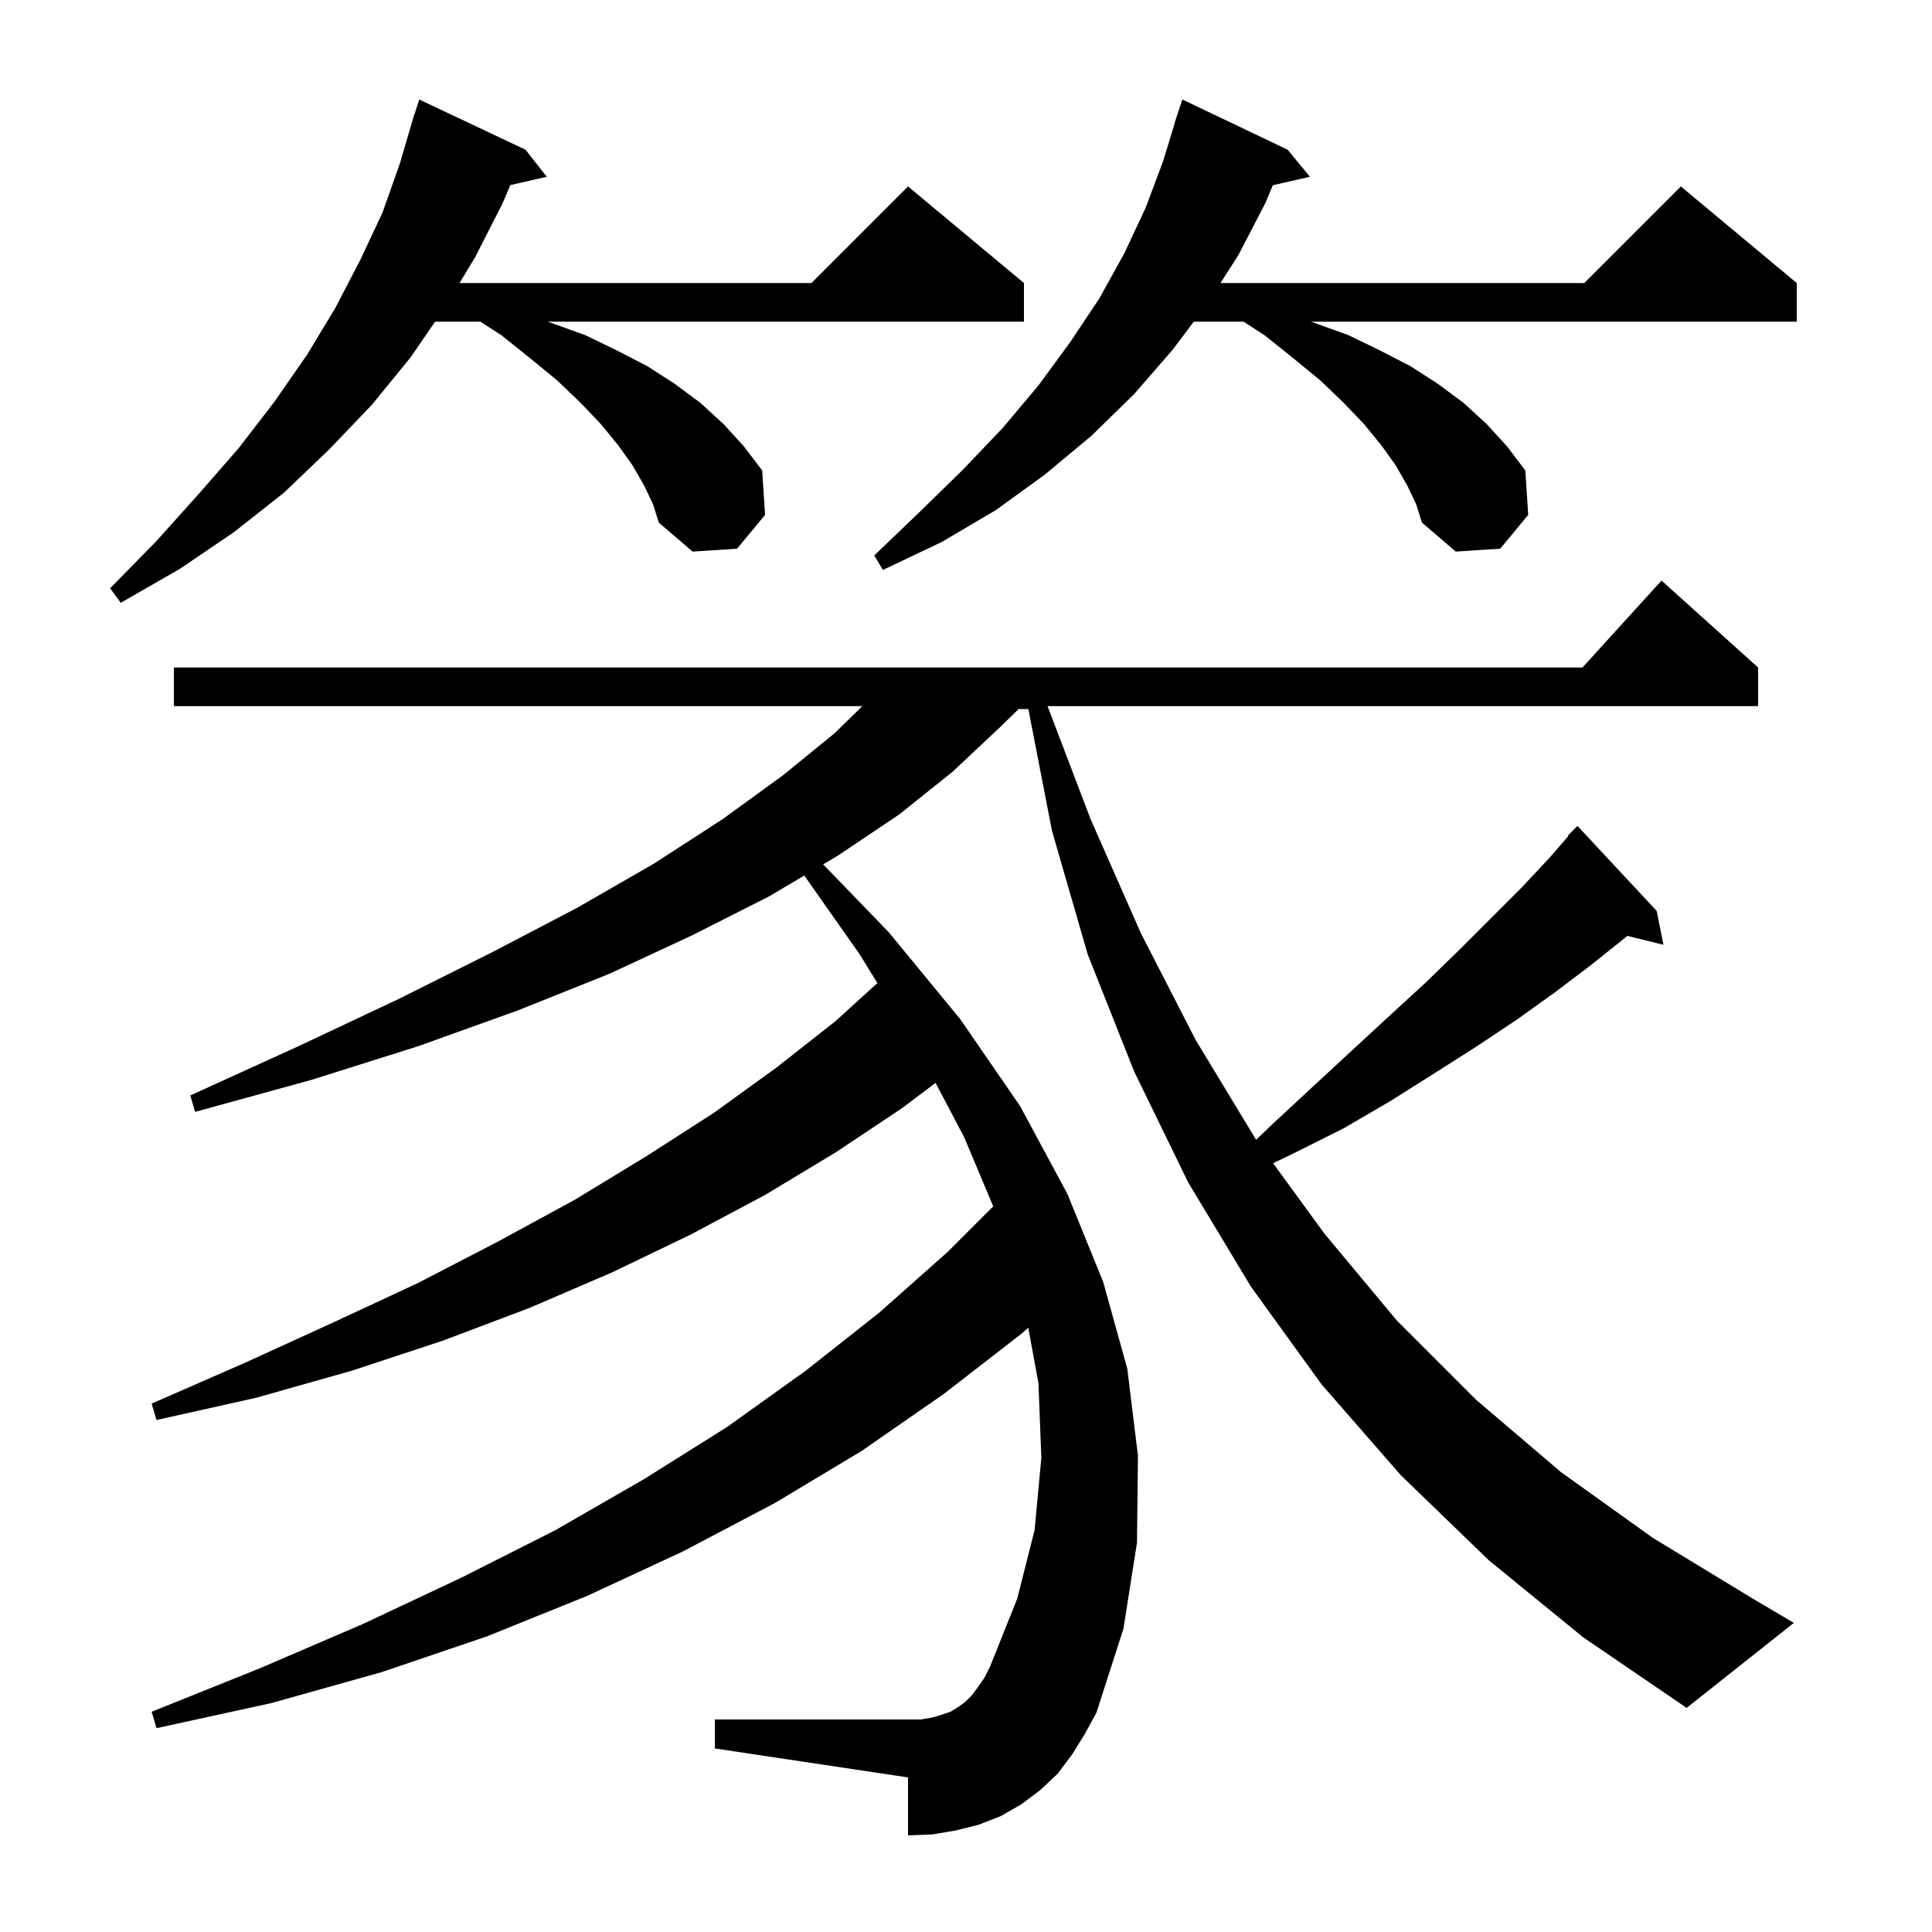 <svg xmlns="http://www.w3.org/2000/svg" xmlns:xlink="http://www.w3.org/1999/xlink" version="1.1" baseProfile="full" viewBox="0 0 200 200" width="200" height="200"><g fill="currentColor"><path d="M 154.1 161.5 L 145.0 152.7 L 136.8 143.3 L 129.5 133.2 L 123.0 122.4 L 117.4 110.9 L 112.6 98.8 L 108.9 86.0 L 106.455 73.4 L 105.449 73.4 L 103.5 75.3 L 98.6 79.9 L 93.1 84.3 L 86.7 88.6 L 85.213 89.479 L 92.0 96.5 L 99.4 105.5 L 105.6 114.5 L 110.5 123.6 L 114.2 132.7 L 116.7 141.7 L 117.8 150.7 L 117.7 159.7 L 116.3 168.6 L 113.5 177.3 L 112.3 179.5 L 111.0 181.6 L 109.5 183.6 L 107.7 185.3 L 105.7 186.8 L 103.6 188.0 L 101.3 188.9 L 98.9 189.5 L 96.5 189.9 L 94.0 190.0 L 94.0 184.0 L 74.0 181.0 L 74.0 178.0 L 95.3 178.0 L 96.5 177.8 L 97.5 177.5 L 98.4 177.2 L 99.2 176.7 L 99.9 176.2 L 100.6 175.5 L 101.2 174.7 L 101.9 173.7 L 102.5 172.5 L 105.3 165.5 L 107.1 158.4 L 107.8 150.9 L 107.5 143.2 L 106.447 137.443 L 105.7 138.1 L 97.7 144.3 L 89.2 150.2 L 80.2 155.6 L 70.7 160.6 L 60.8 165.2 L 50.4 169.4 L 39.5 173.1 L 28.1 176.3 L 16.2 178.9 L 15.7 177.2 L 26.9 172.7 L 37.6 168.1 L 47.8 163.3 L 57.5 158.4 L 66.7 153.1 L 75.3 147.7 L 83.4 141.9 L 91.0 135.9 L 98.1 129.6 L 102.819 124.881 L 99.8 117.7 L 96.849 112.1 L 93.4 114.7 L 86.5 119.3 L 79.2 123.7 L 71.5 127.8 L 63.4 131.7 L 54.8 135.4 L 45.8 138.8 L 36.4 141.9 L 26.5 144.7 L 16.2 147.0 L 15.7 145.3 L 25.3 141.1 L 34.5 136.9 L 43.3 132.8 L 51.6 128.5 L 59.5 124.2 L 66.9 119.7 L 73.9 115.2 L 80.4 110.5 L 86.5 105.7 L 90.824 101.769 L 89.0 98.8 L 83.26 90.635 L 79.6 92.8 L 71.7 96.8 L 63.1 100.8 L 53.6 104.6 L 43.3 108.3 L 32.2 111.8 L 20.2 115.1 L 19.7 113.4 L 30.9 108.3 L 41.3 103.4 L 50.9 98.6 L 59.7 94.0 L 67.7 89.4 L 74.8 84.8 L 81.0 80.3 L 86.4 75.9 L 89.265 73.1 L 18.0 73.1 L 18.0 69.1 L 163.818 69.1 L 172.0 60.1 L 182.0 69.1 L 182.0 73.1 L 108.443 73.1 L 112.9 84.8 L 118.1 96.6 L 123.8 107.7 L 130.032 117.988 L 131.8 116.3 L 136.0 112.4 L 140.0 108.7 L 143.9 105.1 L 147.6 101.7 L 151.1 98.3 L 157.5 91.9 L 160.4 88.8 L 162.354 86.546 L 162.3 86.5 L 163.3 85.5 L 171.5 94.3 L 172.2 97.8 L 168.458 96.881 L 168.2 97.1 L 164.7 99.9 L 161.0 102.7 L 157.1 105.5 L 152.9 108.3 L 148.5 111.1 L 143.9 114.0 L 139.1 116.8 L 133.9 119.4 L 131.789 120.416 L 137.1 127.7 L 144.6 136.7 L 152.8 144.9 L 161.6 152.4 L 171.1 159.2 L 181.3 165.4 L 185.7 168.0 L 174.6 176.8 L 163.9 169.5 Z M 66.7 50.3 L 65.5 48.2 L 64.0 46.1 L 62.2 43.9 L 60.1 41.7 L 57.7 39.4 L 54.9 37.1 L 51.9 34.7 L 49.736 33.3 L 45.039 33.3 L 42.5 37.0 L 38.5 41.9 L 34.1 46.5 L 29.4 51.0 L 24.2 55.1 L 18.6 58.9 L 12.5 62.4 L 11.4 60.9 L 16.2 56.0 L 20.6 51.1 L 24.7 46.4 L 28.4 41.6 L 31.8 36.7 L 34.7 31.9 L 37.3 26.9 L 39.6 22.0 L 41.4 16.9 L 42.606 12.801 L 42.6 12.8 L 42.673 12.573 L 42.9 11.8 L 42.918 11.806 L 43.4 10.3 L 54.4 15.5 L 56.6 18.3 L 52.832 19.159 L 52.0 21.1 L 49.2 26.6 L 47.57 29.3 L 84.0 29.3 L 94.0 19.3 L 106.0 29.3 L 106.0 33.3 L 56.675 33.3 L 57.0 33.4 L 60.6 34.7 L 63.9 36.3 L 67.0 37.9 L 69.8 39.7 L 72.5 41.7 L 74.9 43.9 L 77.0 46.2 L 78.9 48.7 L 79.2 53.3 L 76.3 56.8 L 71.7 57.1 L 68.2 54.1 L 67.6 52.2 Z M 145.7 50.3 L 144.5 48.2 L 143.0 46.1 L 141.2 43.9 L 139.1 41.7 L 136.7 39.4 L 133.9 37.1 L 130.9 34.7 L 128.736 33.3 L 123.575 33.3 L 121.4 36.2 L 117.4 40.8 L 113.0 45.1 L 108.2 49.1 L 103.1 52.8 L 97.5 56.1 L 91.4 59.0 L 90.5 57.5 L 95.2 53.0 L 99.7 48.6 L 103.8 44.3 L 107.5 39.9 L 110.8 35.4 L 113.8 30.9 L 116.4 26.2 L 118.6 21.5 L 120.4 16.7 L 121.623 12.705 L 121.6 12.7 L 122.4 10.3 L 133.3 15.5 L 135.6 18.3 L 131.763 19.175 L 131.0 21.0 L 128.2 26.4 L 126.344 29.3 L 164.0 29.3 L 174.0 19.3 L 186.0 29.3 L 186.0 33.3 L 135.675 33.3 L 136.0 33.4 L 139.6 34.7 L 142.9 36.3 L 146.0 37.9 L 148.8 39.7 L 151.5 41.7 L 153.9 43.9 L 156.0 46.2 L 157.9 48.7 L 158.2 53.3 L 155.3 56.8 L 150.7 57.1 L 147.2 54.1 L 146.6 52.2 Z "/></g></svg>